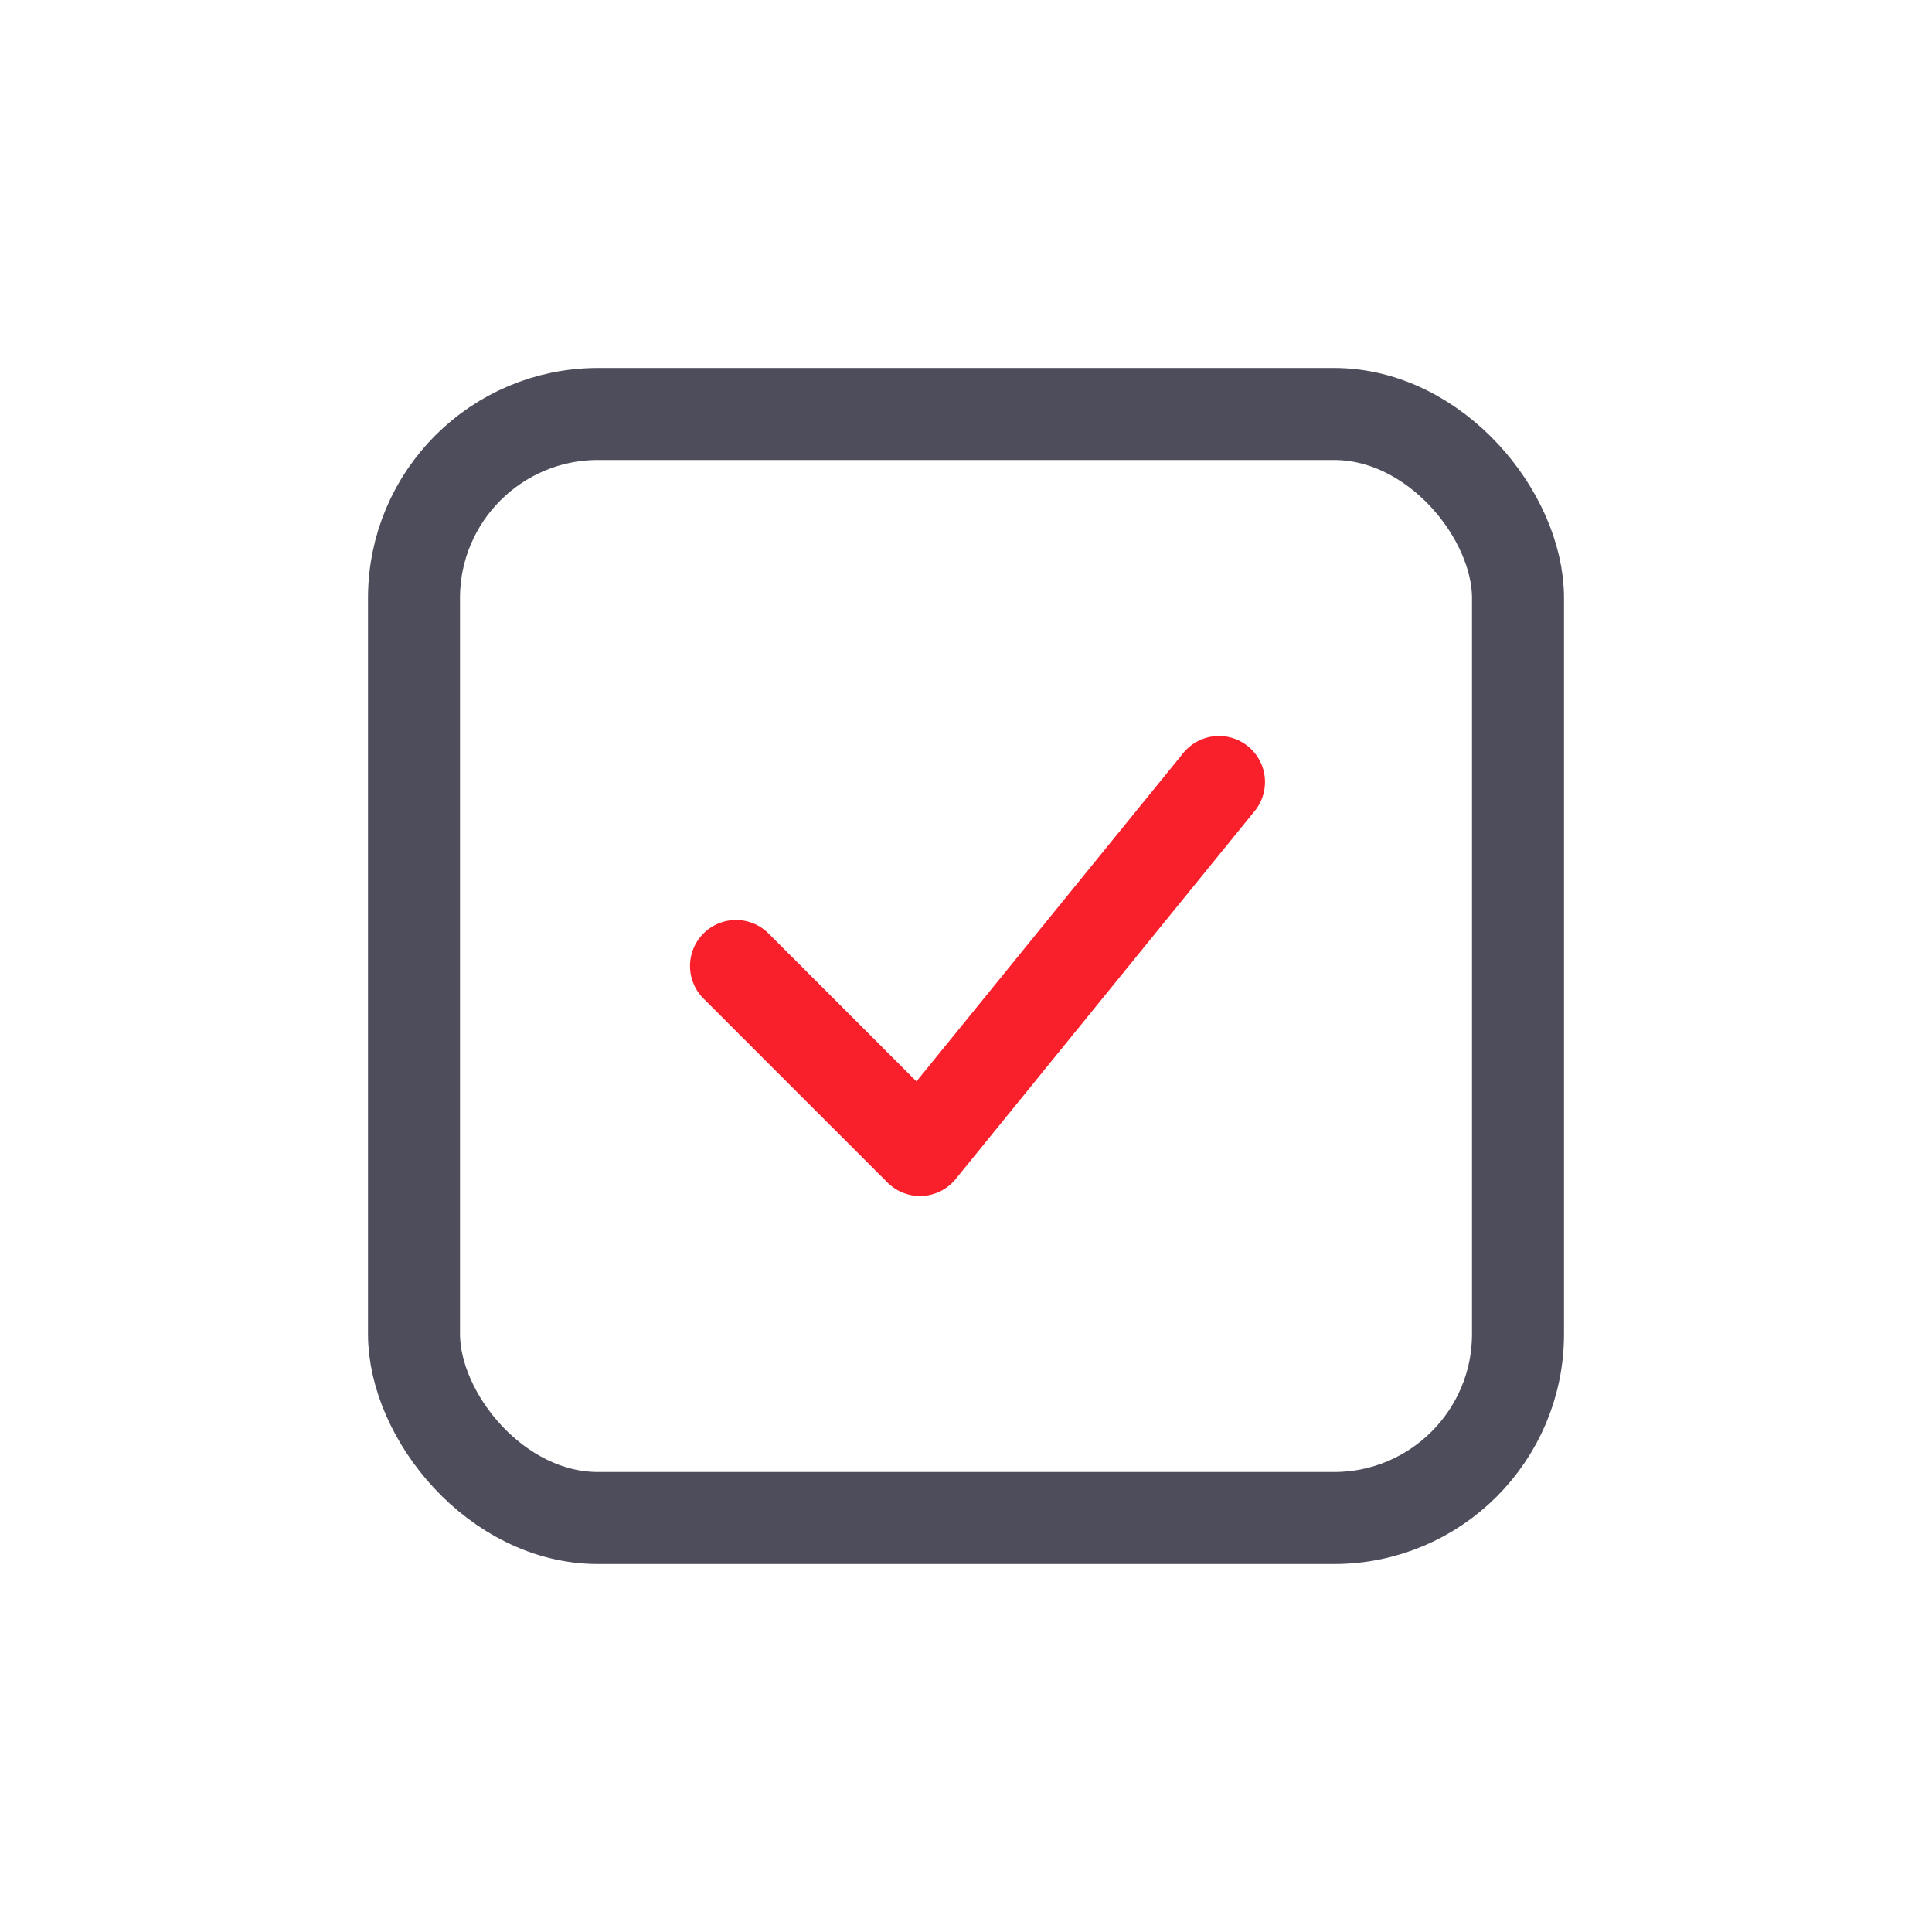 <svg width="42" height="42" viewBox="0 0 42 42" fill="none" xmlns="http://www.w3.org/2000/svg">
<rect x="9" y="9" width="24" height="24" rx="4" stroke="#4D4D5C" stroke-width="2"/>
<path d="M16 21L20 25L26.5 17" stroke="#F91F2B" stroke-width="2" stroke-linecap="round" stroke-linejoin="round"/>
</svg>
